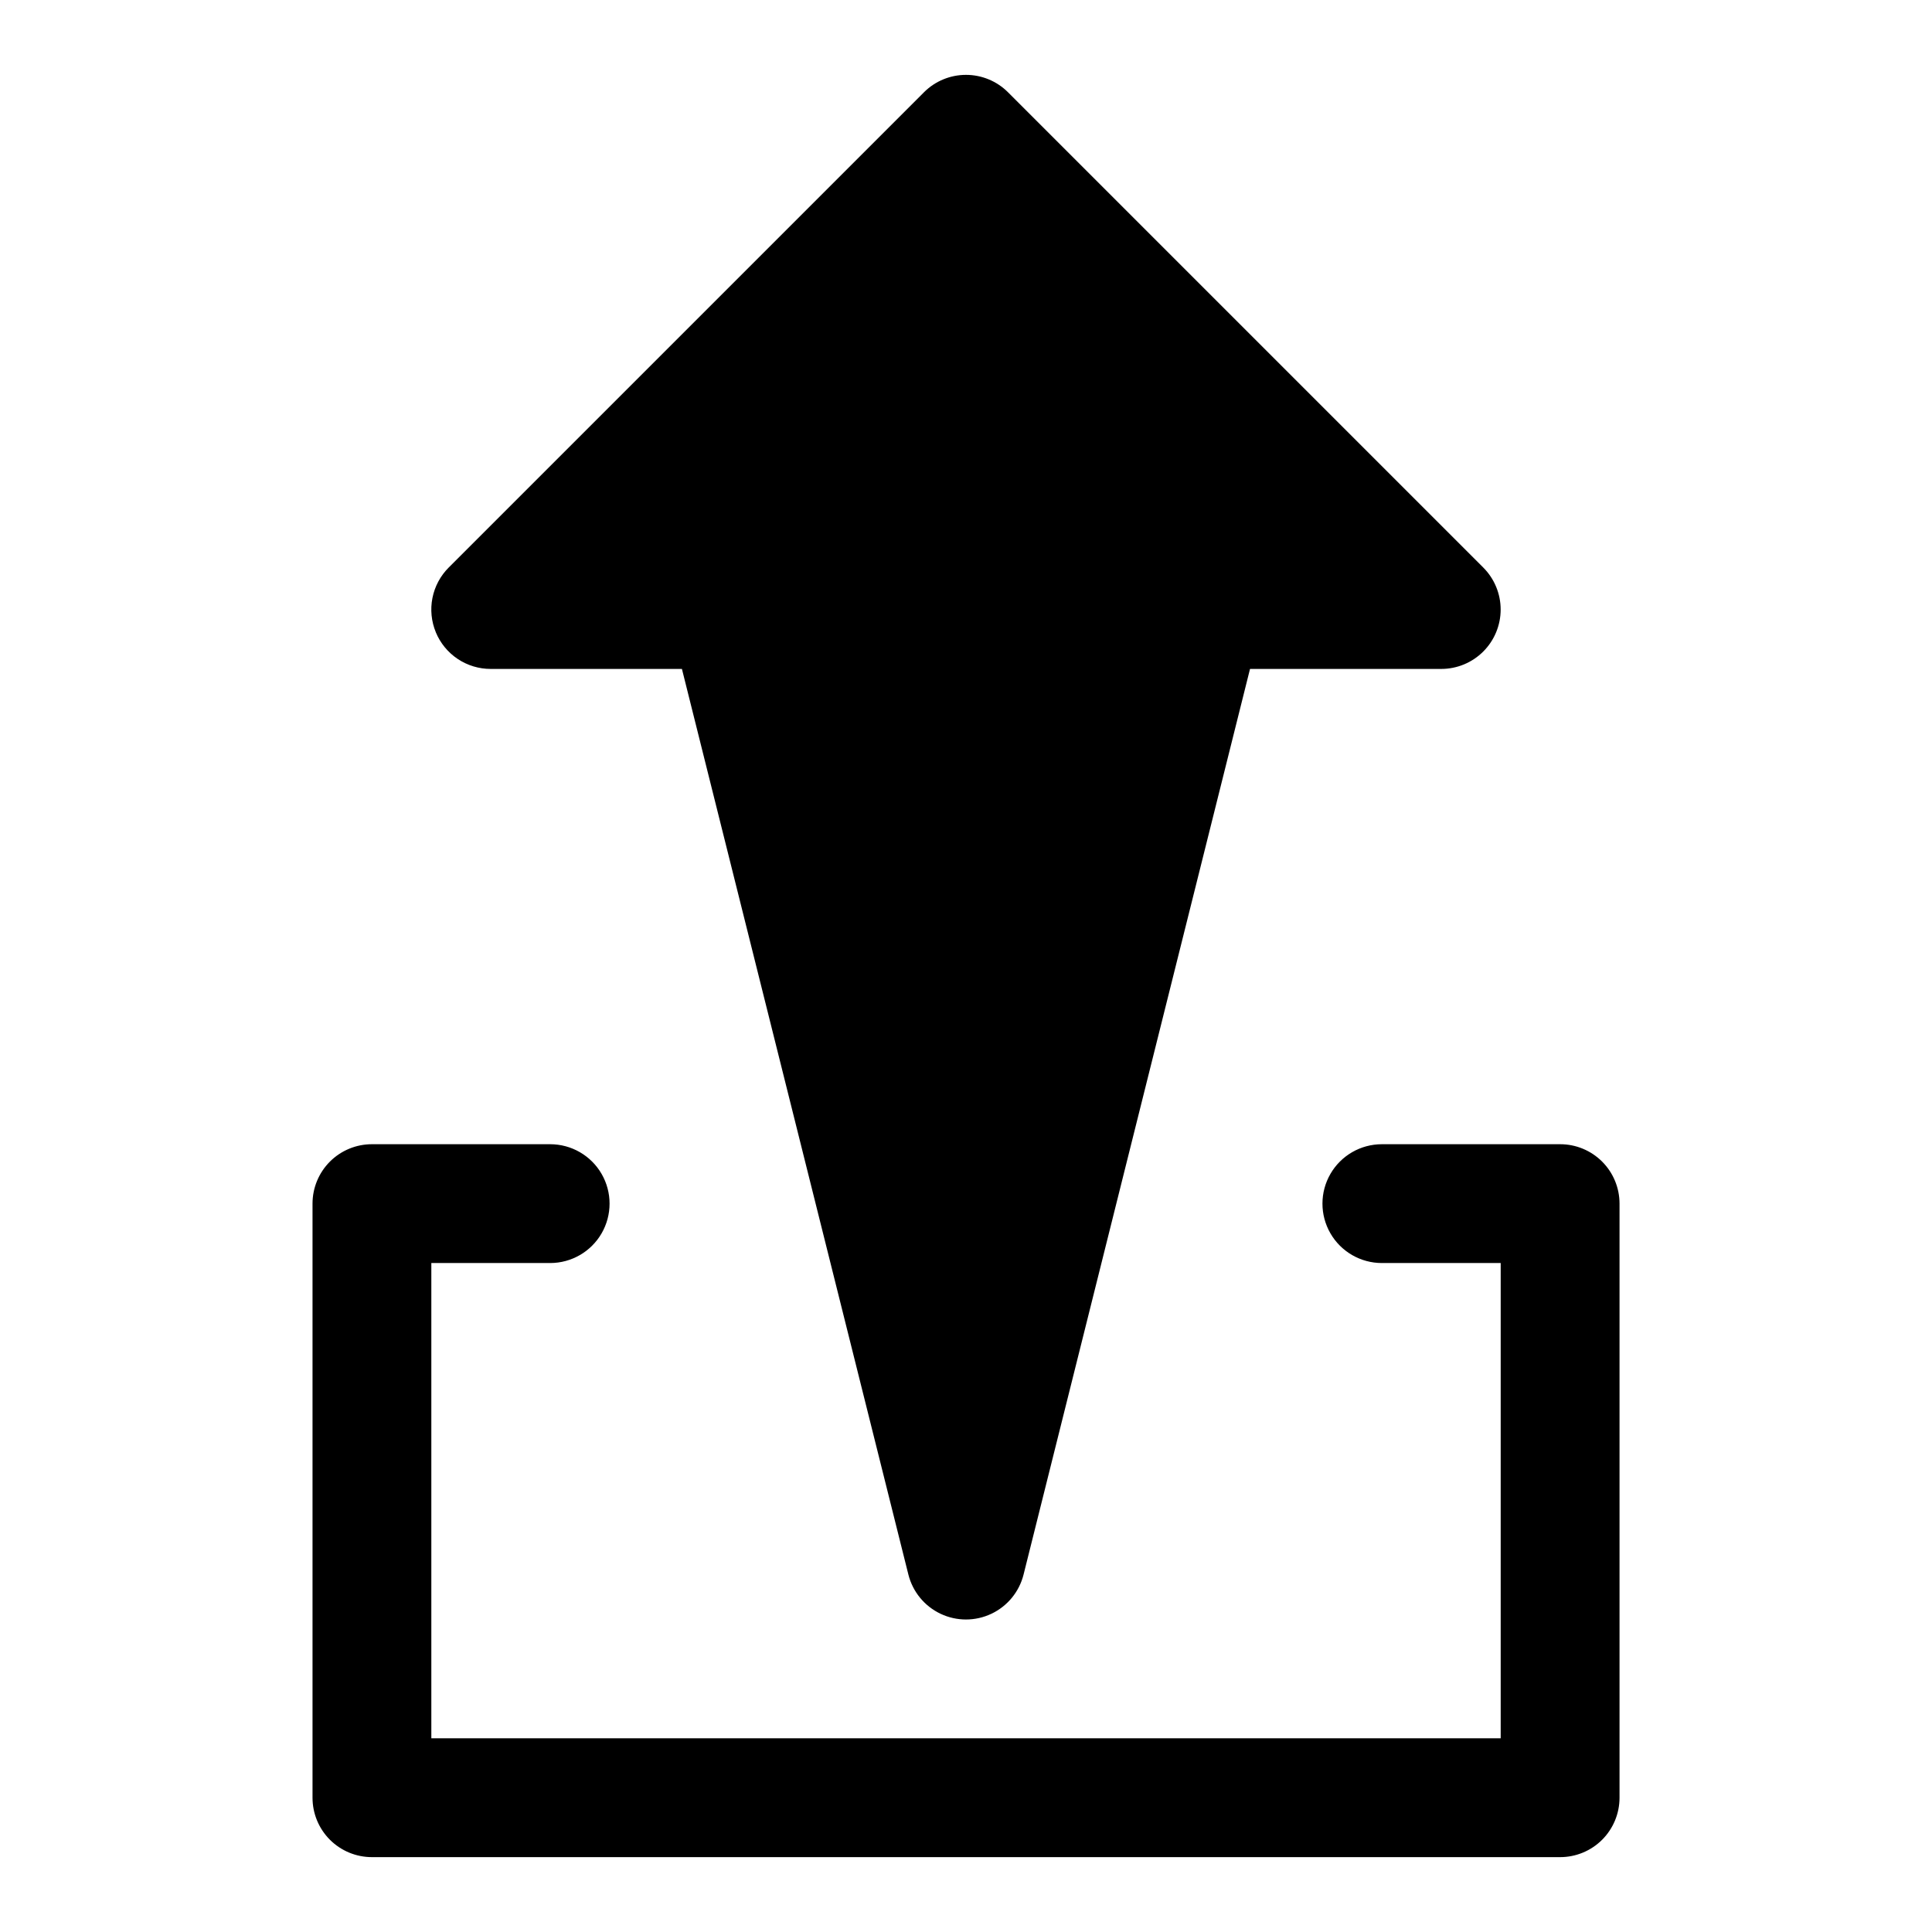 <?xml version="1.0" encoding="UTF-8"?>
<!-- Uploaded to: ICON Repo, www.svgrepo.com, Generator: ICON Repo Mixer Tools -->
<svg fill="#000000" width="800px" height="800px" version="1.1" viewBox="144 144 512 512" xmlns="http://www.w3.org/2000/svg">
 <path d="m259.5 311.56c-1.191-2.879-1.504-6.043-0.898-9.098 0.609-3.055 2.109-5.859 4.312-8.062l125.95-125.95c2.953-2.953 6.957-4.609 11.133-4.609s8.18 1.656 11.129 4.609l125.95 125.95c2.953 2.953 4.613 6.957 4.613 11.133 0 4.176-1.66 8.18-4.613 11.133s-6.957 4.609-11.133 4.609h-50.676l-60.008 239.98c-1.141 4.574-4.273 8.398-8.535 10.414-4.262 2.019-9.203 2.019-13.465 0-4.262-2.016-7.394-5.84-8.535-10.414l-60.008-239.98h-50.676c-3.113 0.004-6.16-0.918-8.75-2.648-2.59-1.73-4.606-4.191-5.797-7.066zm297.94 135.67h-47.23c-5.625 0-10.824 3-13.637 7.871-2.812 4.871-2.812 10.875 0 15.746s8.012 7.871 13.637 7.871h31.488v125.95h-283.39v-125.95h31.488c5.625 0 10.824-3 13.637-7.871s2.812-10.875 0-15.746c-2.812-4.871-8.012-7.871-13.637-7.871h-47.23c-4.176-0.004-8.184 1.656-11.137 4.609s-4.609 6.957-4.609 11.137v157.44c0 4.176 1.656 8.184 4.609 11.137s6.961 4.609 11.137 4.609h314.88c4.18 0 8.184-1.656 11.137-4.609s4.609-6.961 4.609-11.137v-157.44c0-4.18-1.656-8.184-4.609-11.137s-6.957-4.613-11.137-4.609z"/>
</svg>